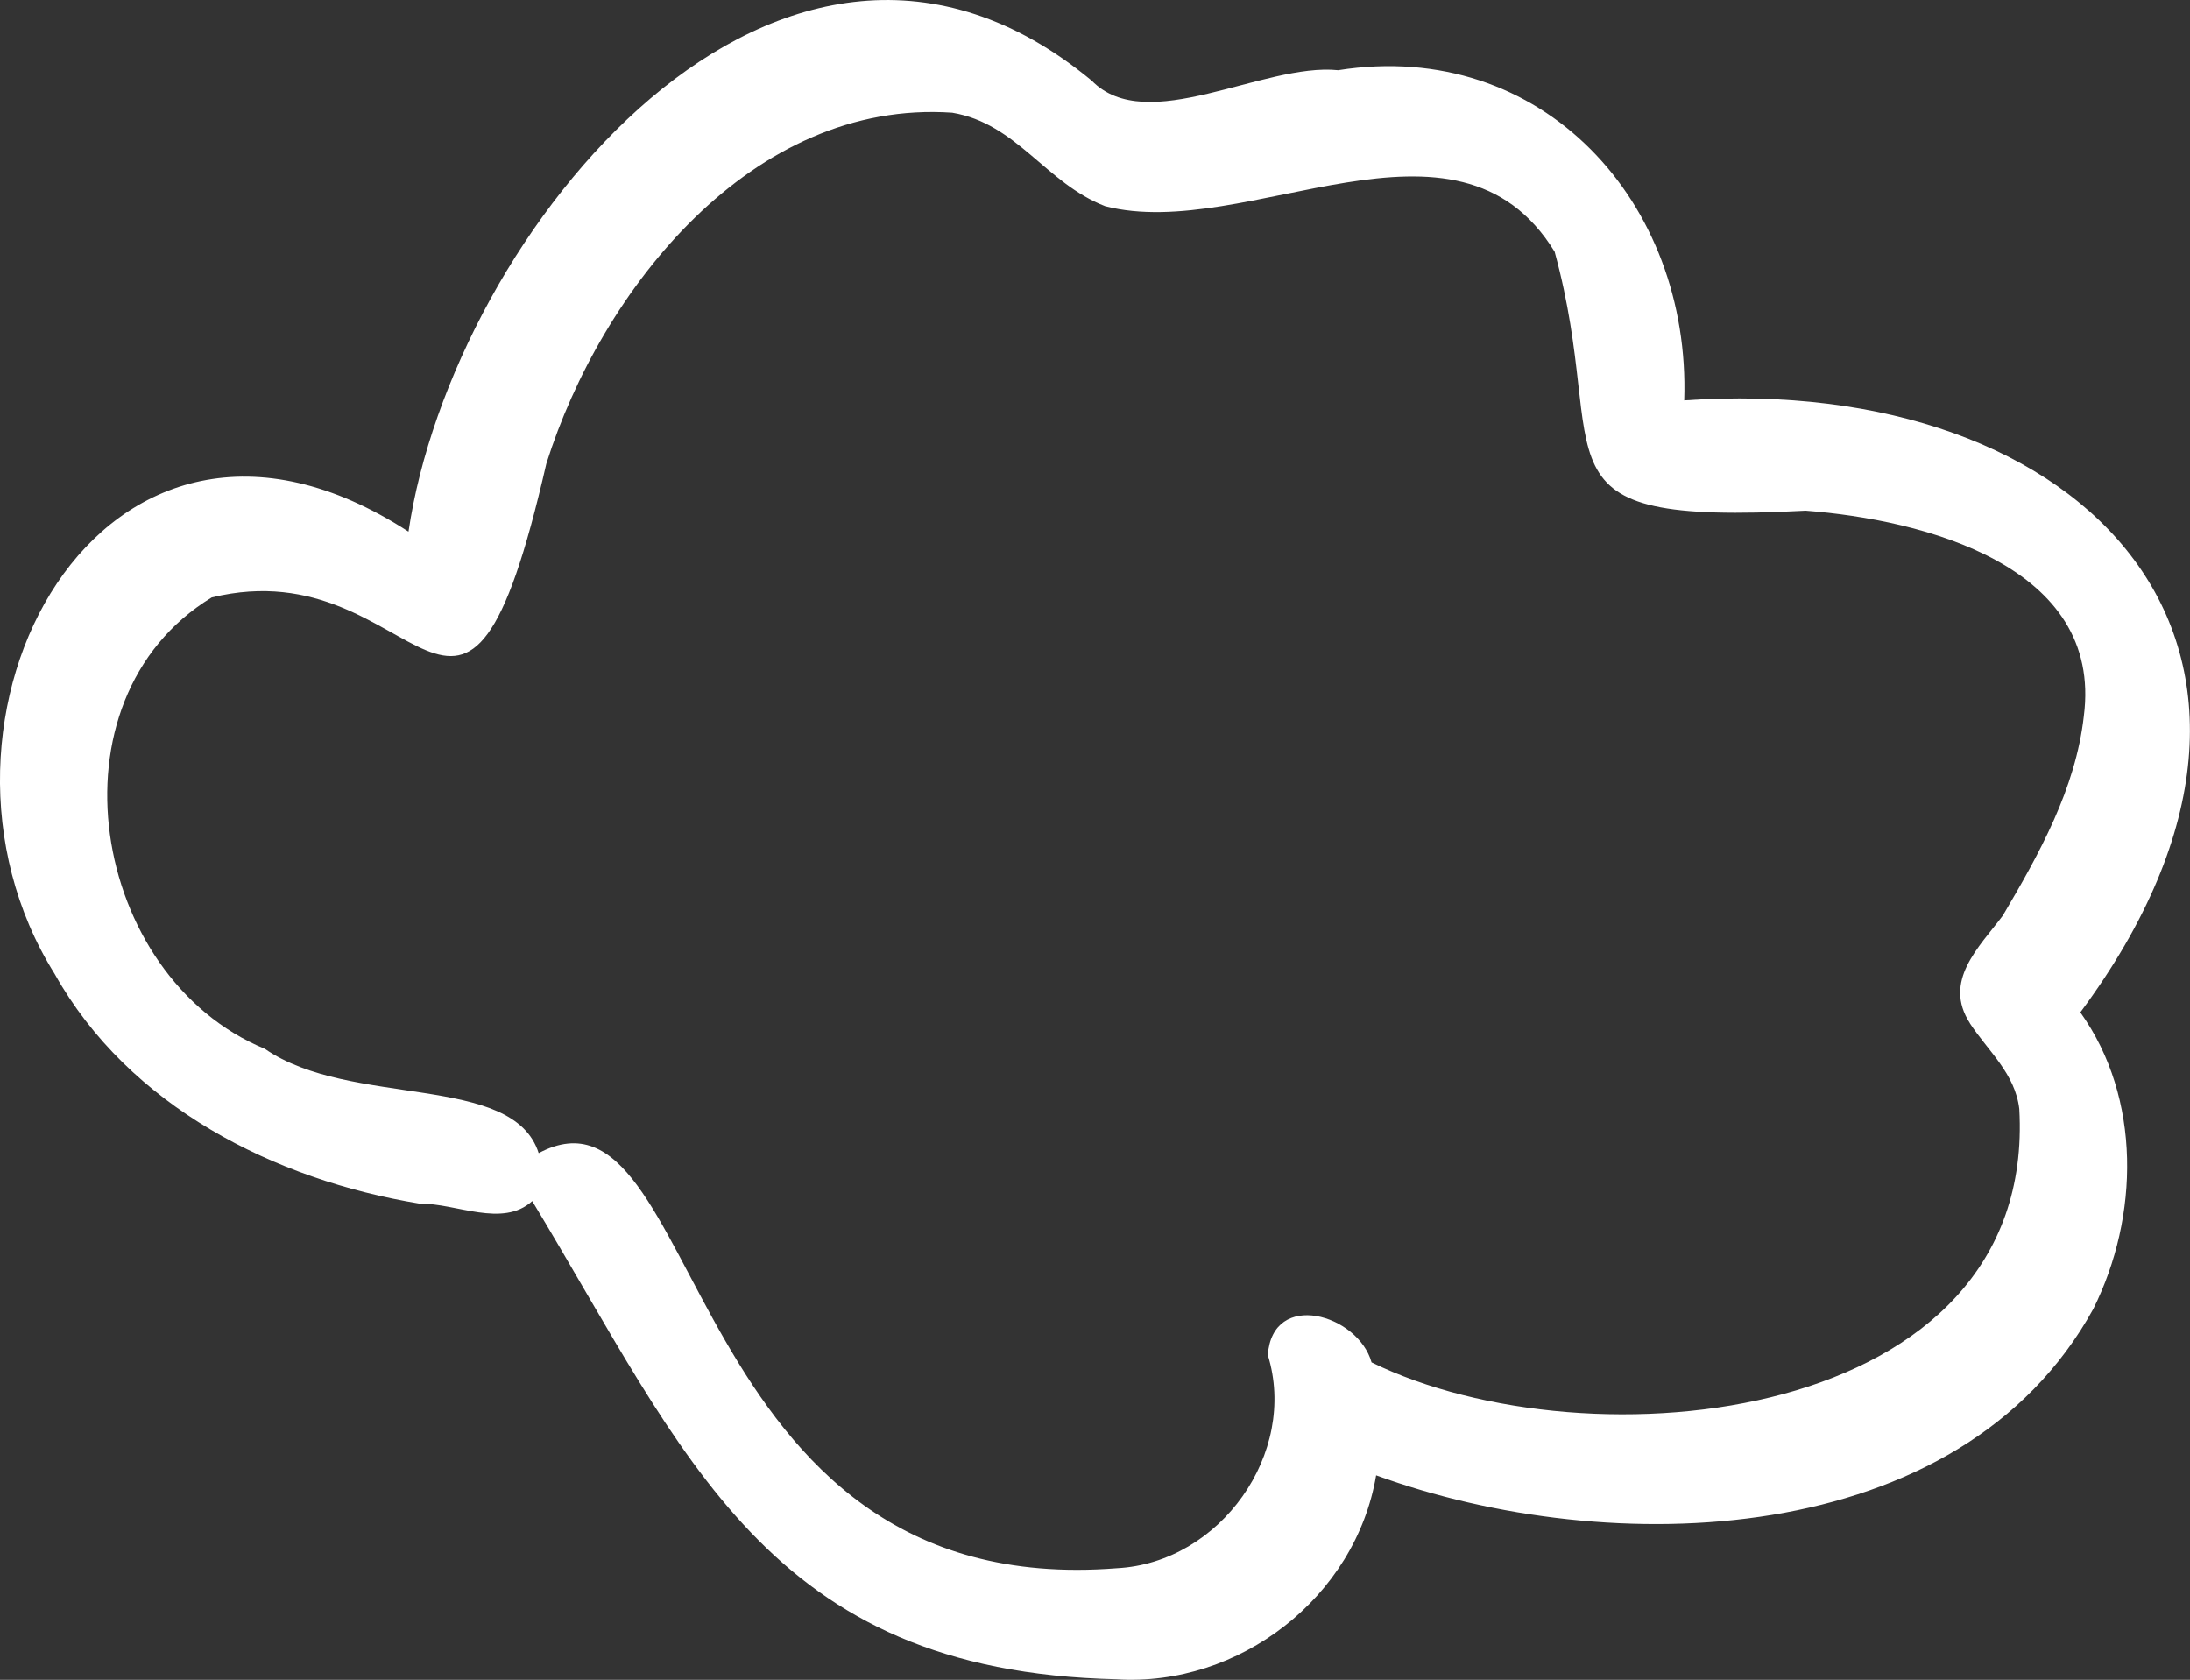 <?xml version="1.0" encoding="UTF-8"?><svg id="Illustration" xmlns="http://www.w3.org/2000/svg" viewBox="0 0 244.25 187.37"><rect x="0" y="0" width="244.25" height="187.37" fill="#333333" stroke="none"/><defs><style>.cls-1{fill:#fff;stroke-width:0px;}</style></defs><path class="cls-1" d="M187.84,44.67c.75-22.05-15.78-40.44-38.59-36.84-8.36-.86-21.33,7.48-27.5,1.16C87.3-19.52,50.46,25.98,45.56,59.3,11.19,37.01-11.48,80.54,6.09,108.62c8.27,14.77,24.49,22.98,40.74,25.64,4.03-.07,9.21,2.73,12.53-.29,17.15,28.35,26.18,52.45,65.14,53.34,13.71.88,26.68-9.15,28.98-22.75,25.99,9.47,65.09,8.49,79.99-18.57,5.12-10.27,5.39-23.5-1.45-33.07,30.03-40.49.67-71.39-44.18-68.26ZM219.7,114.14c2.03,3.1,5.05,5.6,5.51,9.55,1.99,35.23-48.03,40.13-72.24,28.27-1.5-5.38-11.05-8.13-11.57-.82,3.39,10.92-5.3,23.18-16.83,23.78-49.08,3.87-45.95-56.17-64.49-46.3-2.88-9-20.91-4.99-30.54-11.63-19.44-8.03-24.66-38.94-5.93-50.35,23.44-5.72,27.84,26.4,37.32-14.91,6.13-19.47,22.96-40.69,45.27-39.16,7.23,1.21,10.4,7.85,17.06,10.43,15.82,4.07,39.16-12.8,50.13,5.08,6.41,23.46-3.72,30.55,27.99,28.88,13.1,1,33.2,6.12,31.03,22.91-.91,8.09-4.97,15.36-9.04,22.26-2.68,3.56-6.71,7.3-3.66,12.01Z"/></svg>